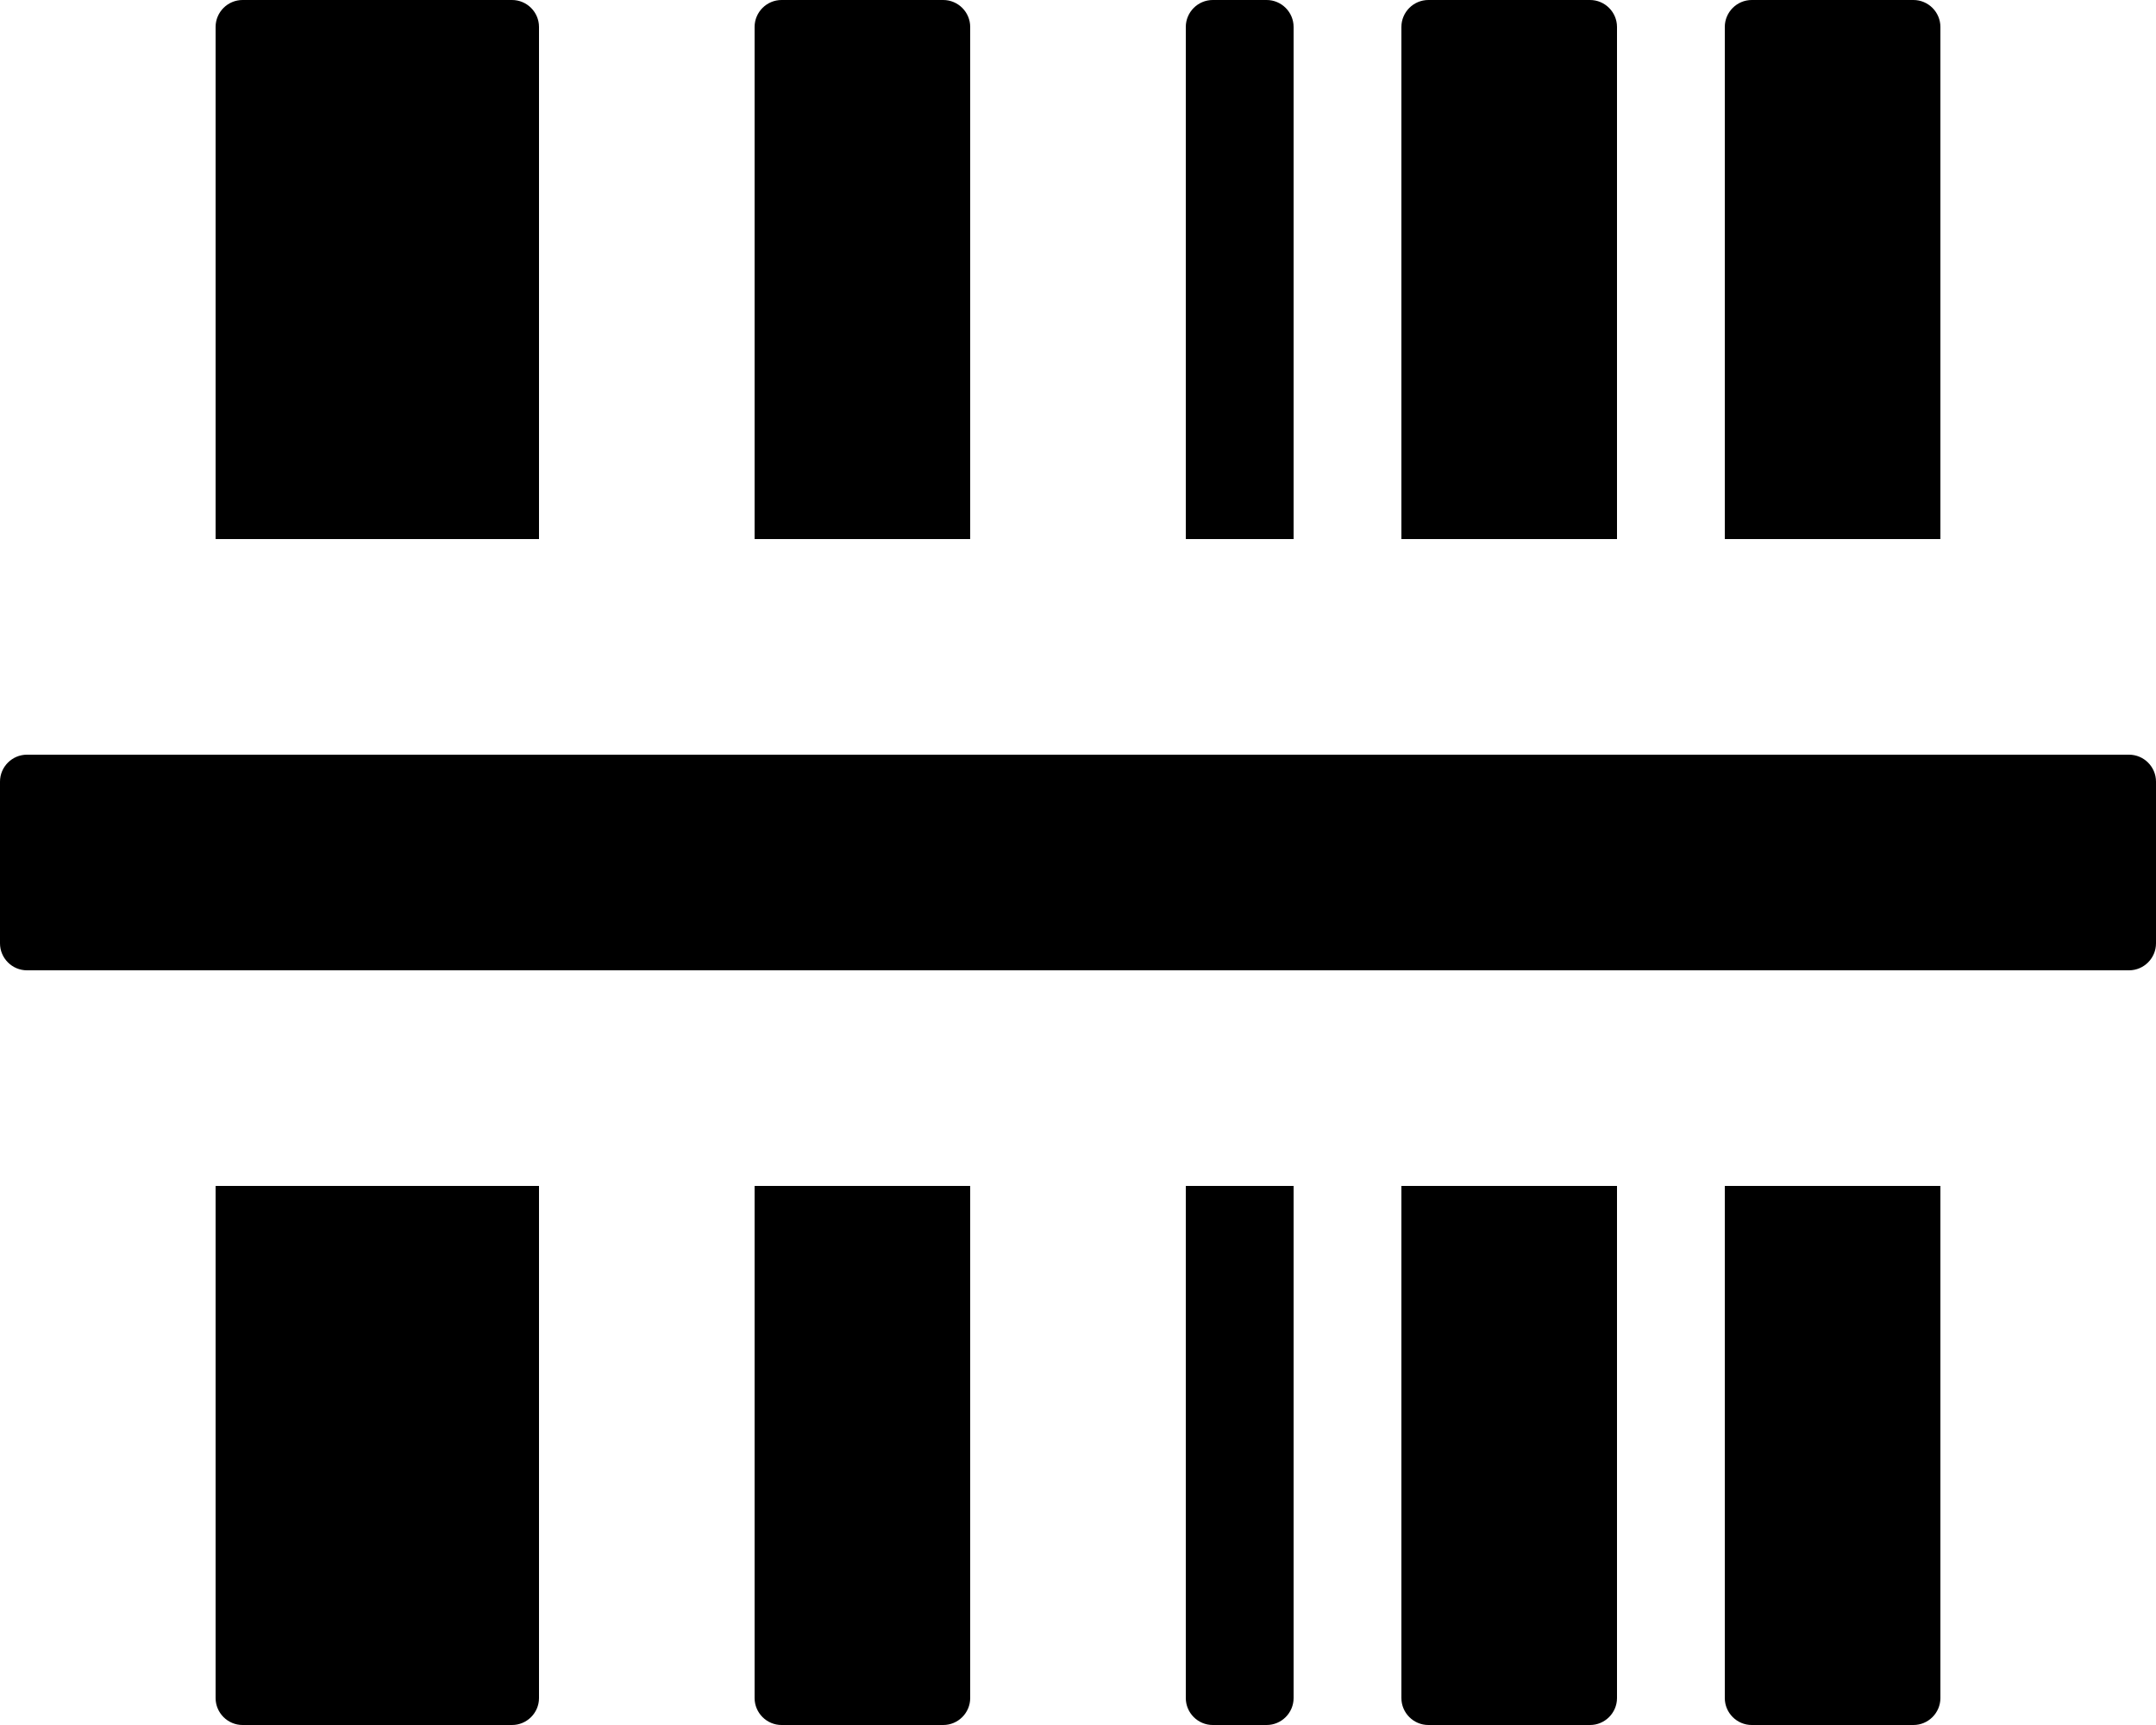 <svg xmlns="http://www.w3.org/2000/svg" viewBox="0 0 640 512"><!-- Font Awesome Pro 5.15.4 by @fontawesome - https://fontawesome.com License - https://fontawesome.com/license (Commercial License) --><path d="M288 8c0-4.4-3.6-8-8-8h-48c-4.4 0-8 3.6-8 8v152h64V8zM160 8c0-4.4-3.6-8-8-8H72c-4.4 0-8 3.6-8 8v152h96V8zM64 504c0 4.4 3.6 8 8 8h80c4.4 0 8-3.6 8-8V352H64v152zM480 8c0-4.4-3.6-8-8-8h-48c-4.4 0-8 3.6-8 8v152h64V8zm96 0c0-4.4-3.6-8-8-8h-48c-4.4 0-8 3.6-8 8v152h64V8zM384 8c0-4.4-3.6-8-8-8h-16c-4.4 0-8 3.6-8 8v152h32V8zm128 496c0 4.4 3.6 8 8 8h48c4.4 0 8-3.6 8-8V352h-64v152zm-288 0c0 4.4 3.6 8 8 8h48c4.4 0 8-3.6 8-8V352h-64v152zm192 0c0 4.4 3.6 8 8 8h48c4.4 0 8-3.6 8-8V352h-64v152zm-64 0c0 4.4 3.6 8 8 8h16c4.4 0 8-3.6 8-8V352h-32v152zm280-280H8c-4.4 0-8 3.6-8 8v48c0 4.4 3.6 8 8 8h624c4.4 0 8-3.6 8-8v-48c0-4.4-3.6-8-8-8z"/></svg>